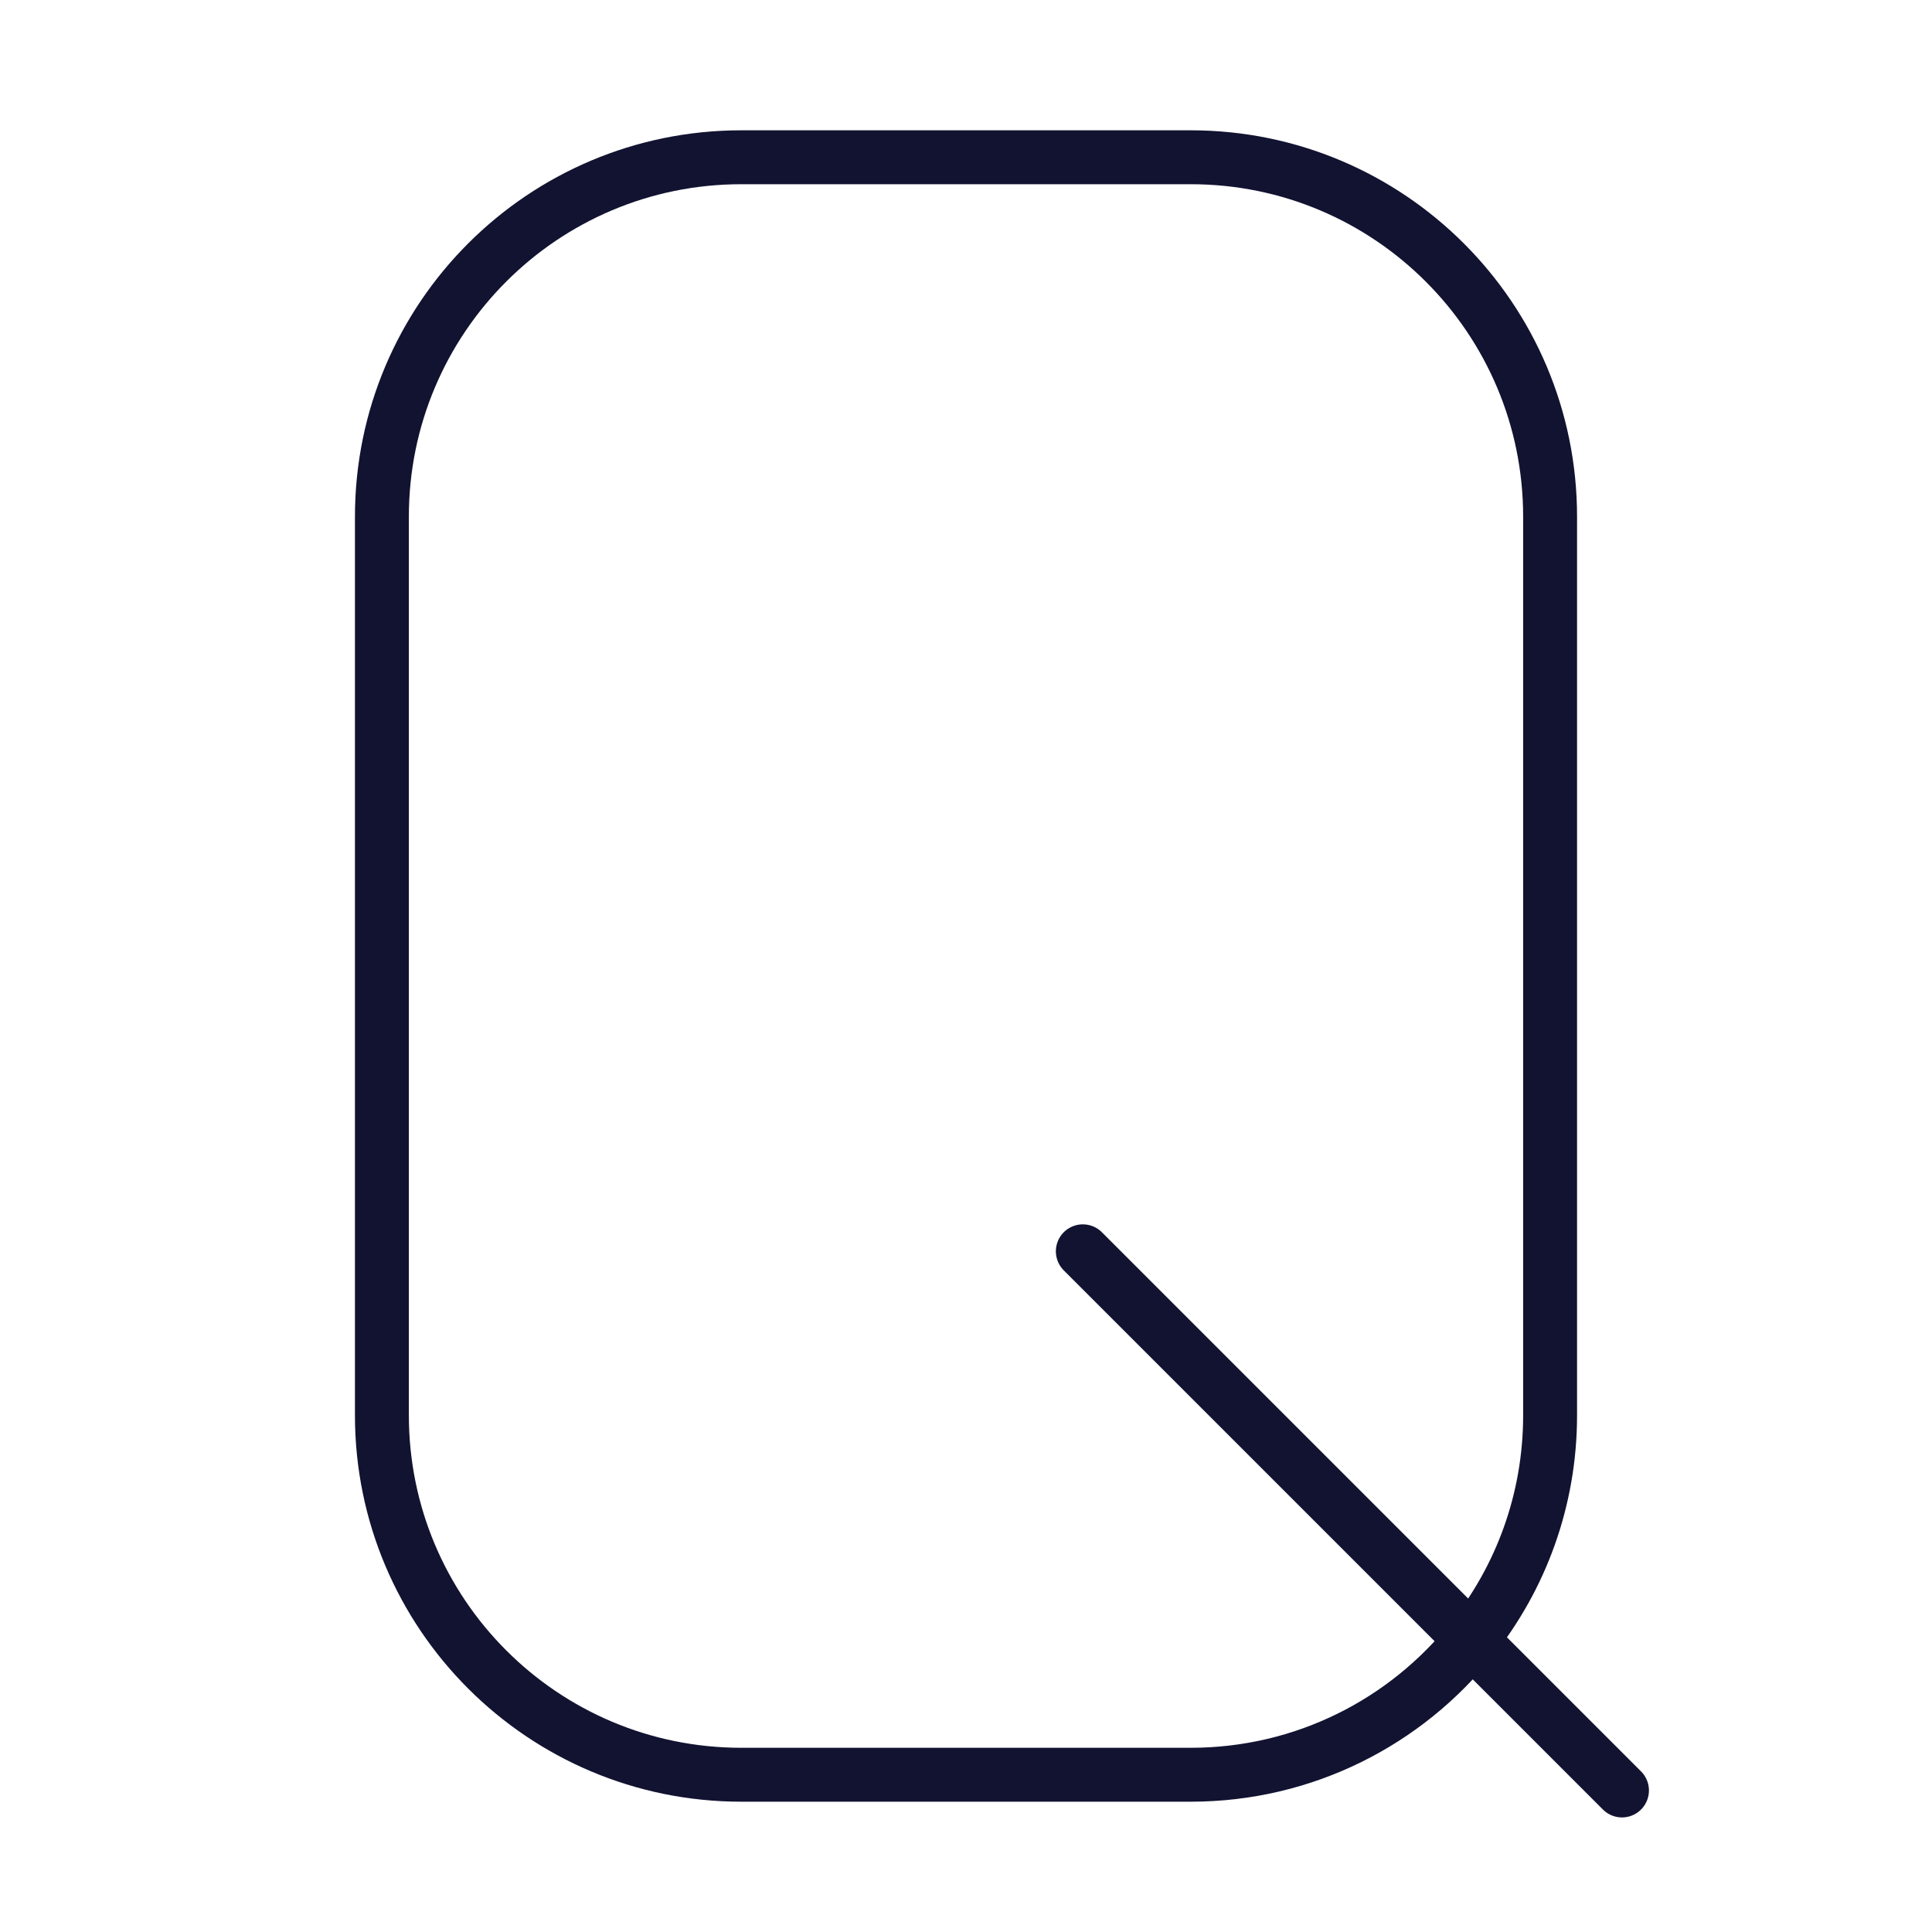 <svg xmlns="http://www.w3.org/2000/svg" width="430" height="430" style="width:100%;height:100%;transform:translate3d(0,0,0);content-visibility:visible" viewBox="0 0 430 430"><defs><clipPath id="a"><path d="M0 0h430v430H0z"/></clipPath><clipPath id="e"><path d="M0 0h430v430H0z"/></clipPath><clipPath id="d"><path d="M0 0h430v430H0z"/></clipPath><clipPath id="c"><path d="M0 0h430v430H0z"/></clipPath><clipPath id="b"><path d="M0 0h430v430H0z"/></clipPath></defs><g fill="none" clip-path="url(#a)"><g clip-path="url(#b)" style="display:none"><path class="primary" style="display:none"/><path class="primary" style="display:none"/><path class="primary" style="display:none"/><path class="primary" style="display:none"/></g><g clip-path="url(#c)" style="display:none"><path class="primary" style="display:none"/><path class="primary" style="display:none"/></g><g stroke="#121331" stroke-linecap="round" stroke-width="12" clip-path="url(#d)" style="display:block"><path d="M107.664 151.414 18 61.75m120 120-30.336-30.336" class="primary" style="display:block" transform="translate(223 216.749)"/><path stroke-linejoin="round" d="M112.569 149.856C97.911 168.228 75.33 180 50 180H-50c-44.183 0-80-35.817-80-80v-200c0-22.091 8.954-42.092 23.431-56.569m0 0C-92.092-171.046-72.091-180-50-180H50c44.183 0 80 35.817 80 80v200c0 18.853-6.521 36.182-17.431 49.856" class="primary" style="display:block" transform="translate(215 215)"/><path d="M0 0" class="primary" style="display:block" transform="translate(223 216.749)"/><path stroke-linejoin="round" d="M0 0" class="primary" style="display:block" transform="translate(215 215)"/></g><g clip-path="url(#e)" style="display:none"><path class="primary" style="display:none"/><path class="primary" style="display:none"/></g></g></svg>